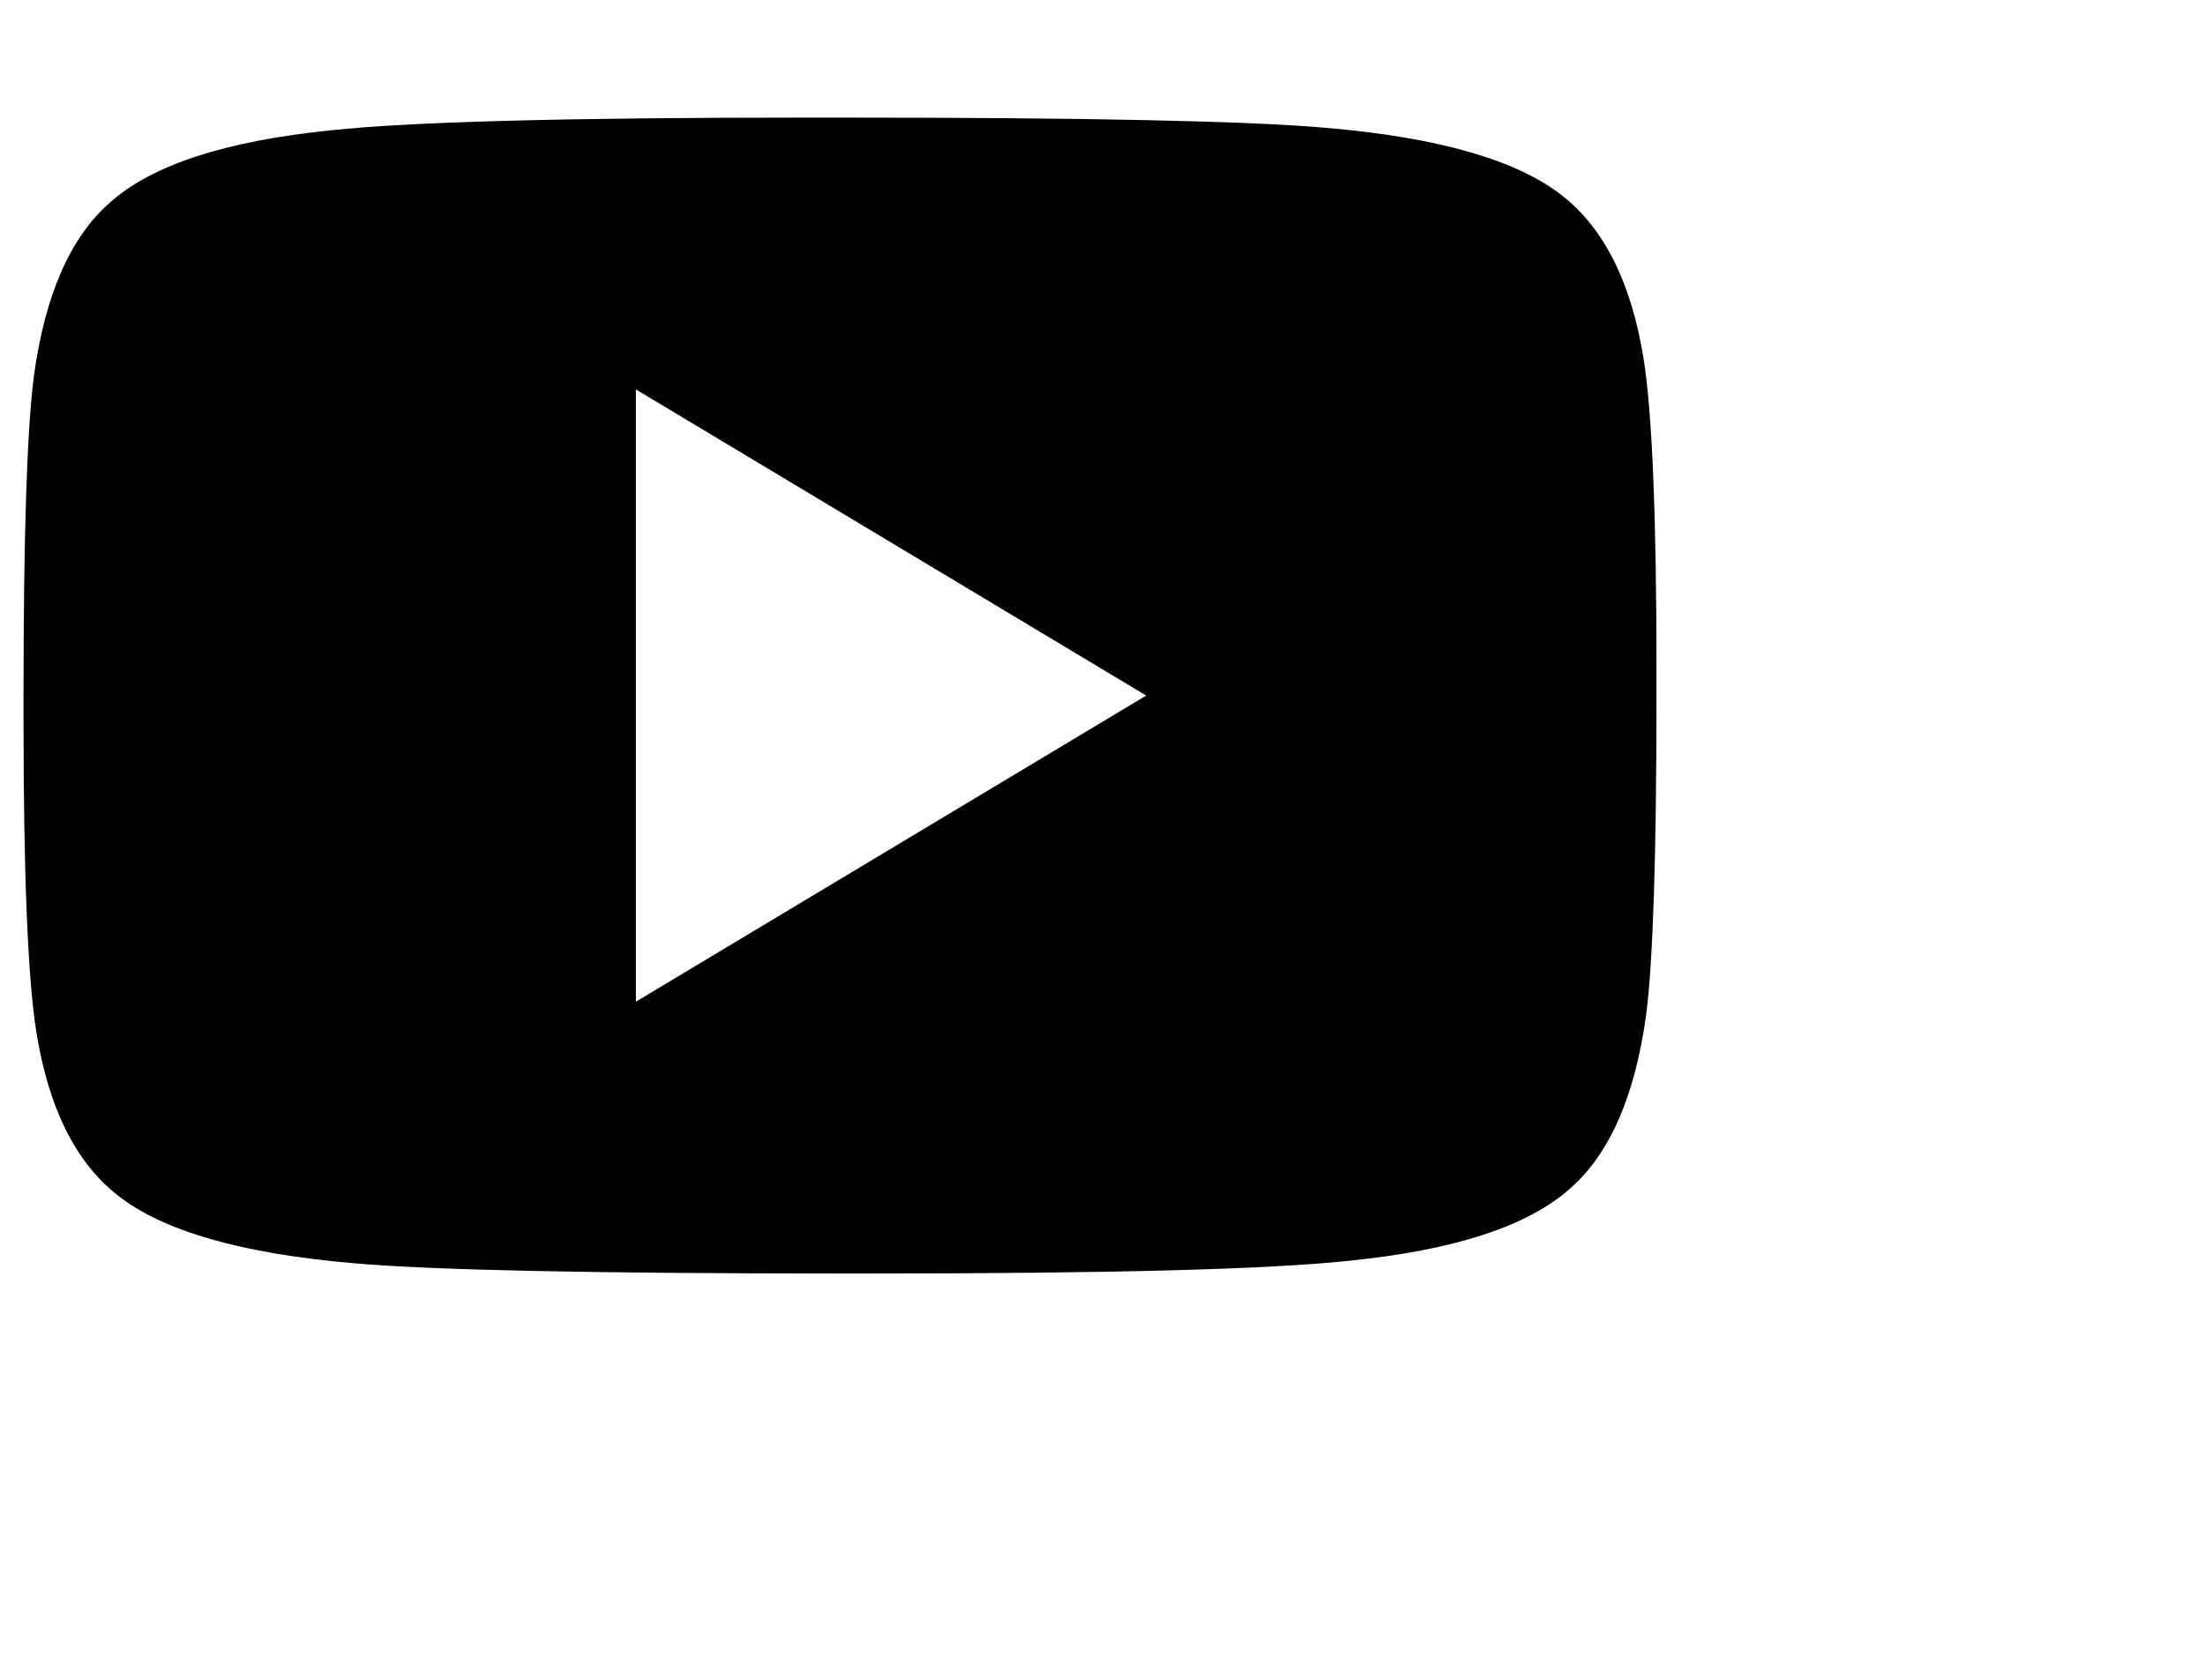 <svg width="21" height="16" fill="none" xmlns="http://www.w3.org/2000/svg"><g clip-path="url(#clip0_1209_1004)"><path fill-rule="evenodd" clip-rule="evenodd" d="M8 1.12c2.349 0 3.893.032 4.632.098 1.068.091 1.818.307 2.248.647.4.314.658.832.774 1.556.082.517.122 1.51.122 2.977v.227c0 1.524-.033 2.539-.099 3.045-.106.77-.346 1.319-.721 1.648-.4.36-1.104.59-2.111.691-.75.081-2.258.121-4.526.121H8c-2.349 0-3.893-.032-4.632-.098-1.068-.091-1.818-.307-2.248-.647-.4-.314-.658-.832-.774-1.556-.082-.517-.122-1.51-.122-2.977v-.227c0-1.524.033-2.539.099-3.045.106-.77.346-1.319.721-1.648.4-.36 1.104-.59 2.111-.691.75-.081 2.258-.121 4.526-.121H8zM6.056 9.541l4.86-2.916-4.86-2.916v5.832z" fill="#000"/></g><defs><clipPath id="clip0_1209_1004"><path fill="#fff" transform="translate(0 .625)" d="M0 0h21v15H0z"/></clipPath></defs></svg>